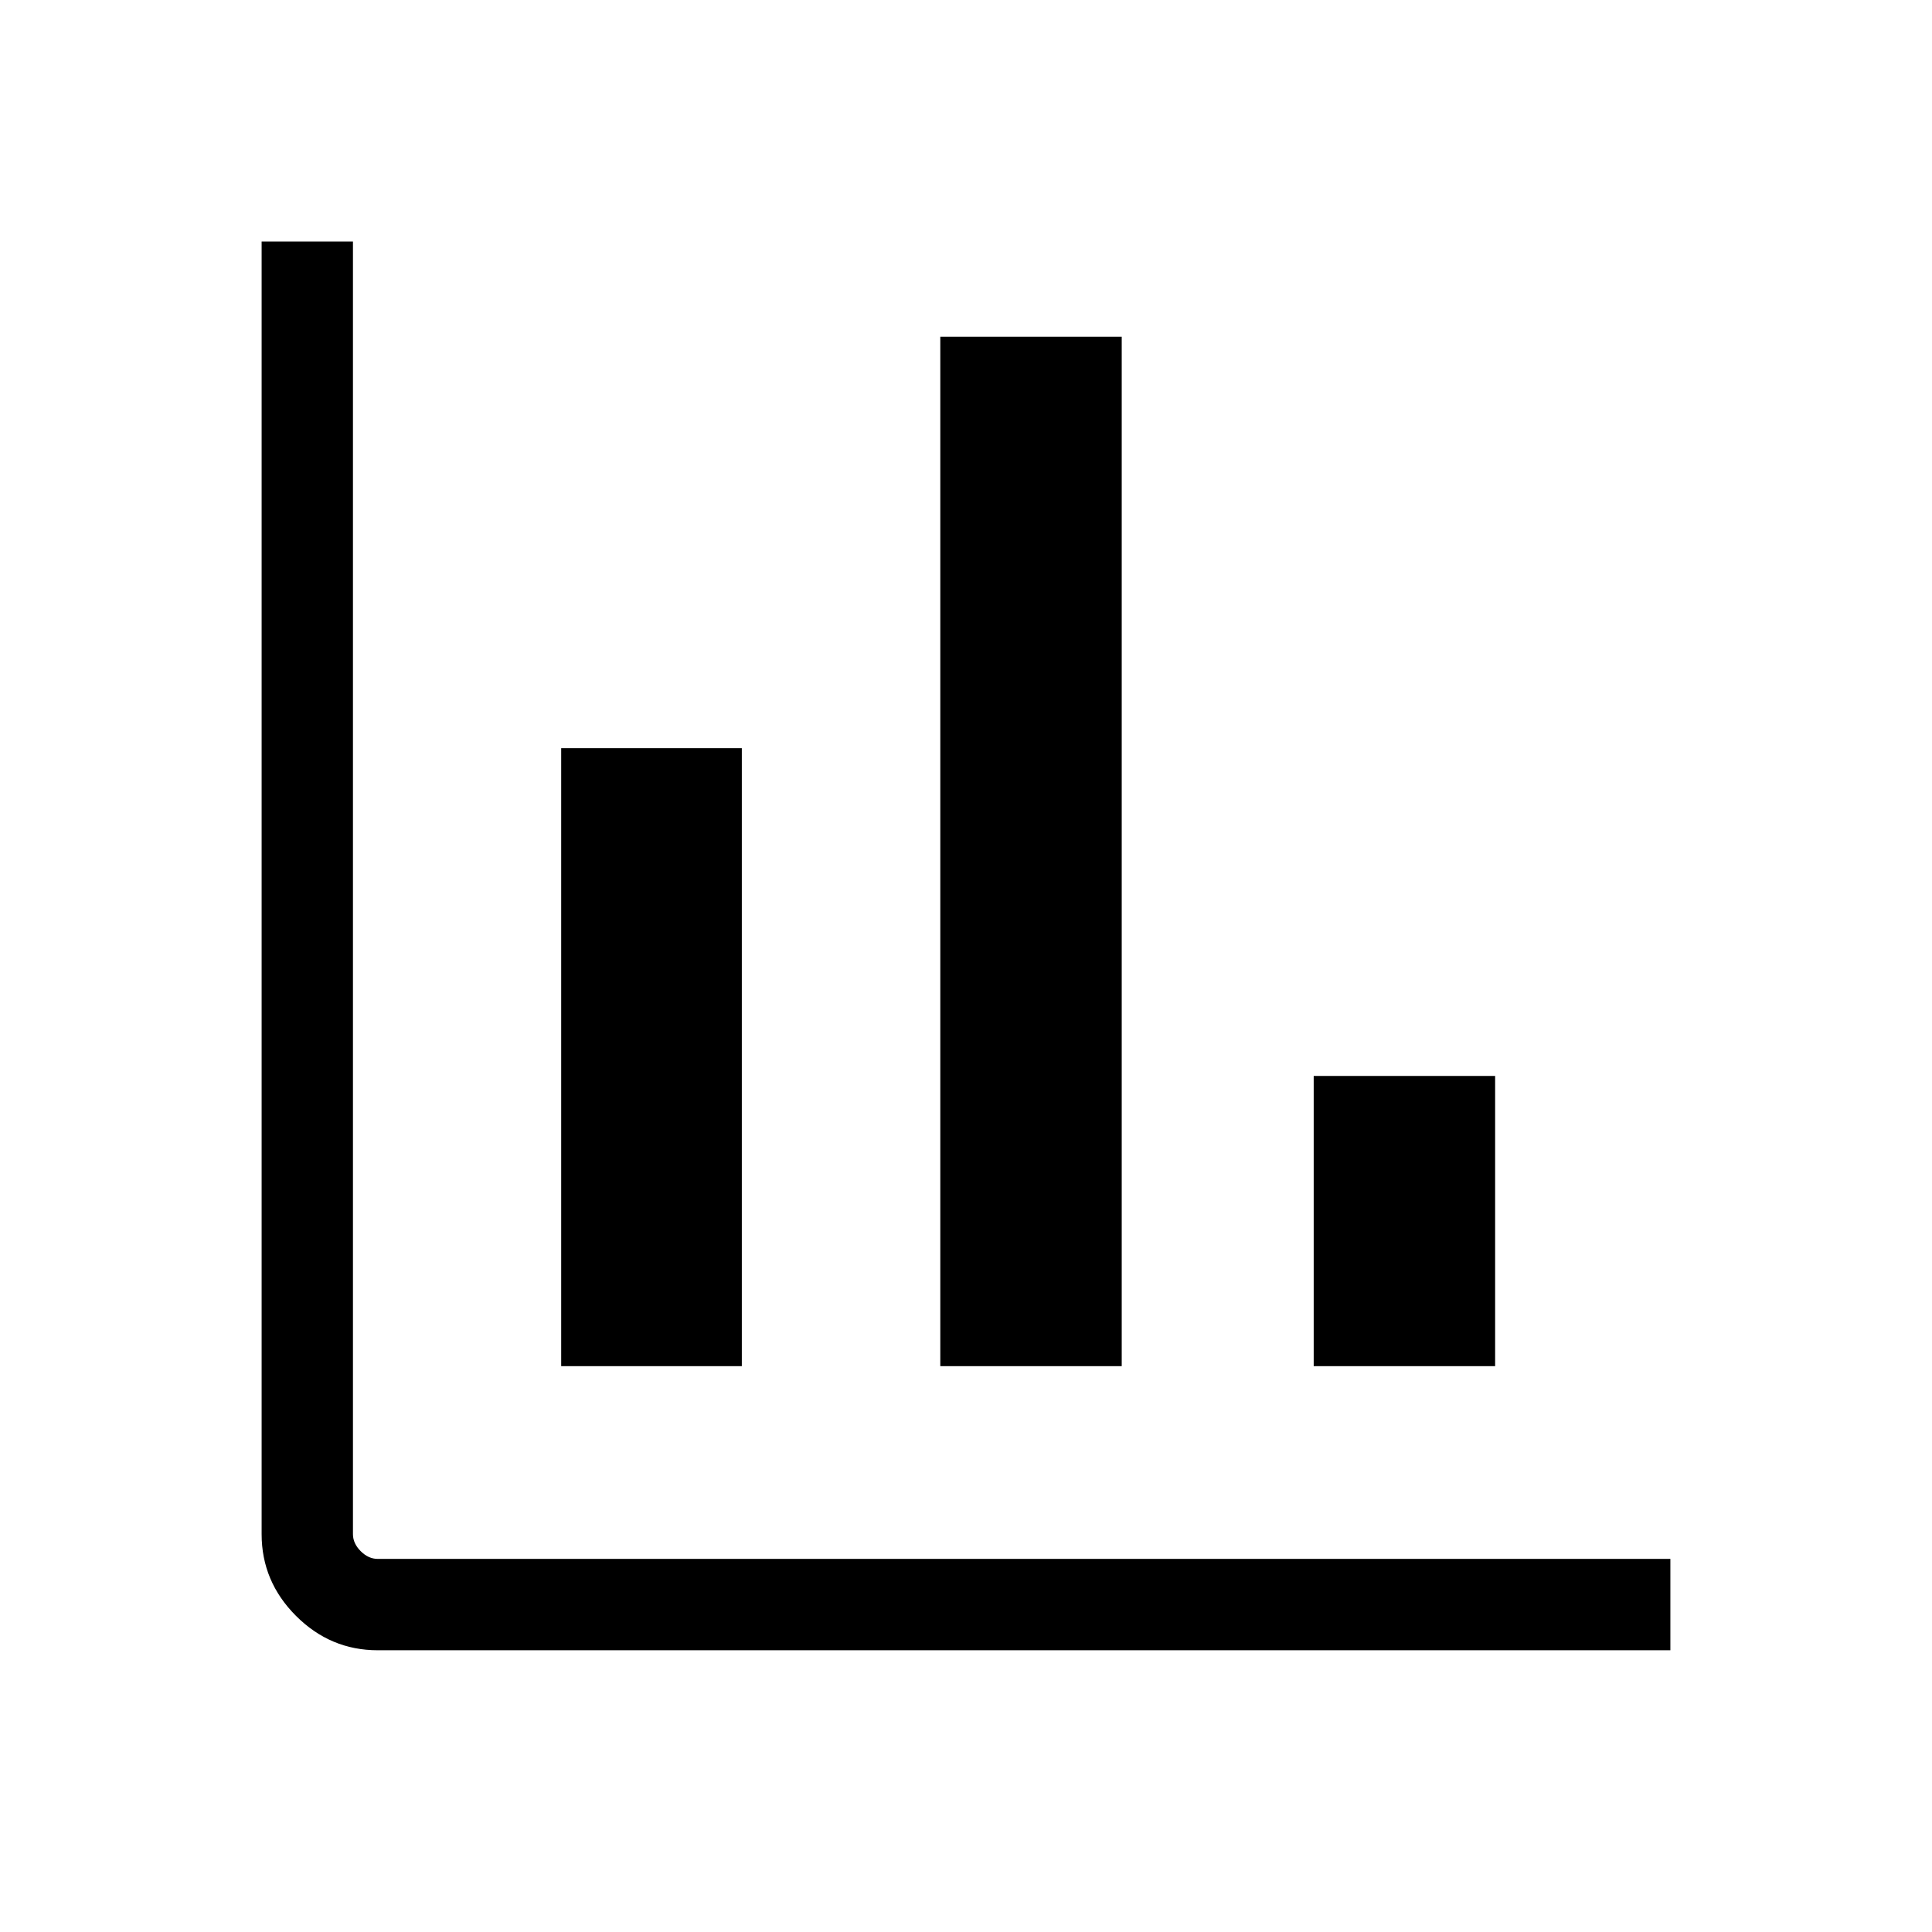 <svg xmlns="http://www.w3.org/2000/svg" height="48px" viewBox="0 -960 960 960" width="48px" fill="#000000"><path d="M187.69-140q-23.53 0-40.61-17.08T130-197.69V-840h45.38v642.31q0 4.61 3.85 8.46 3.85 3.84 8.46 3.84H830V-140H187.69Zm91.16-141.16v-307.07h89.76v307.07h-89.76Zm188.38 0v-511.53h90.15v511.53h-90.15Zm185.54 0v-144.22h90.15v144.22h-90.15Z"/></svg>